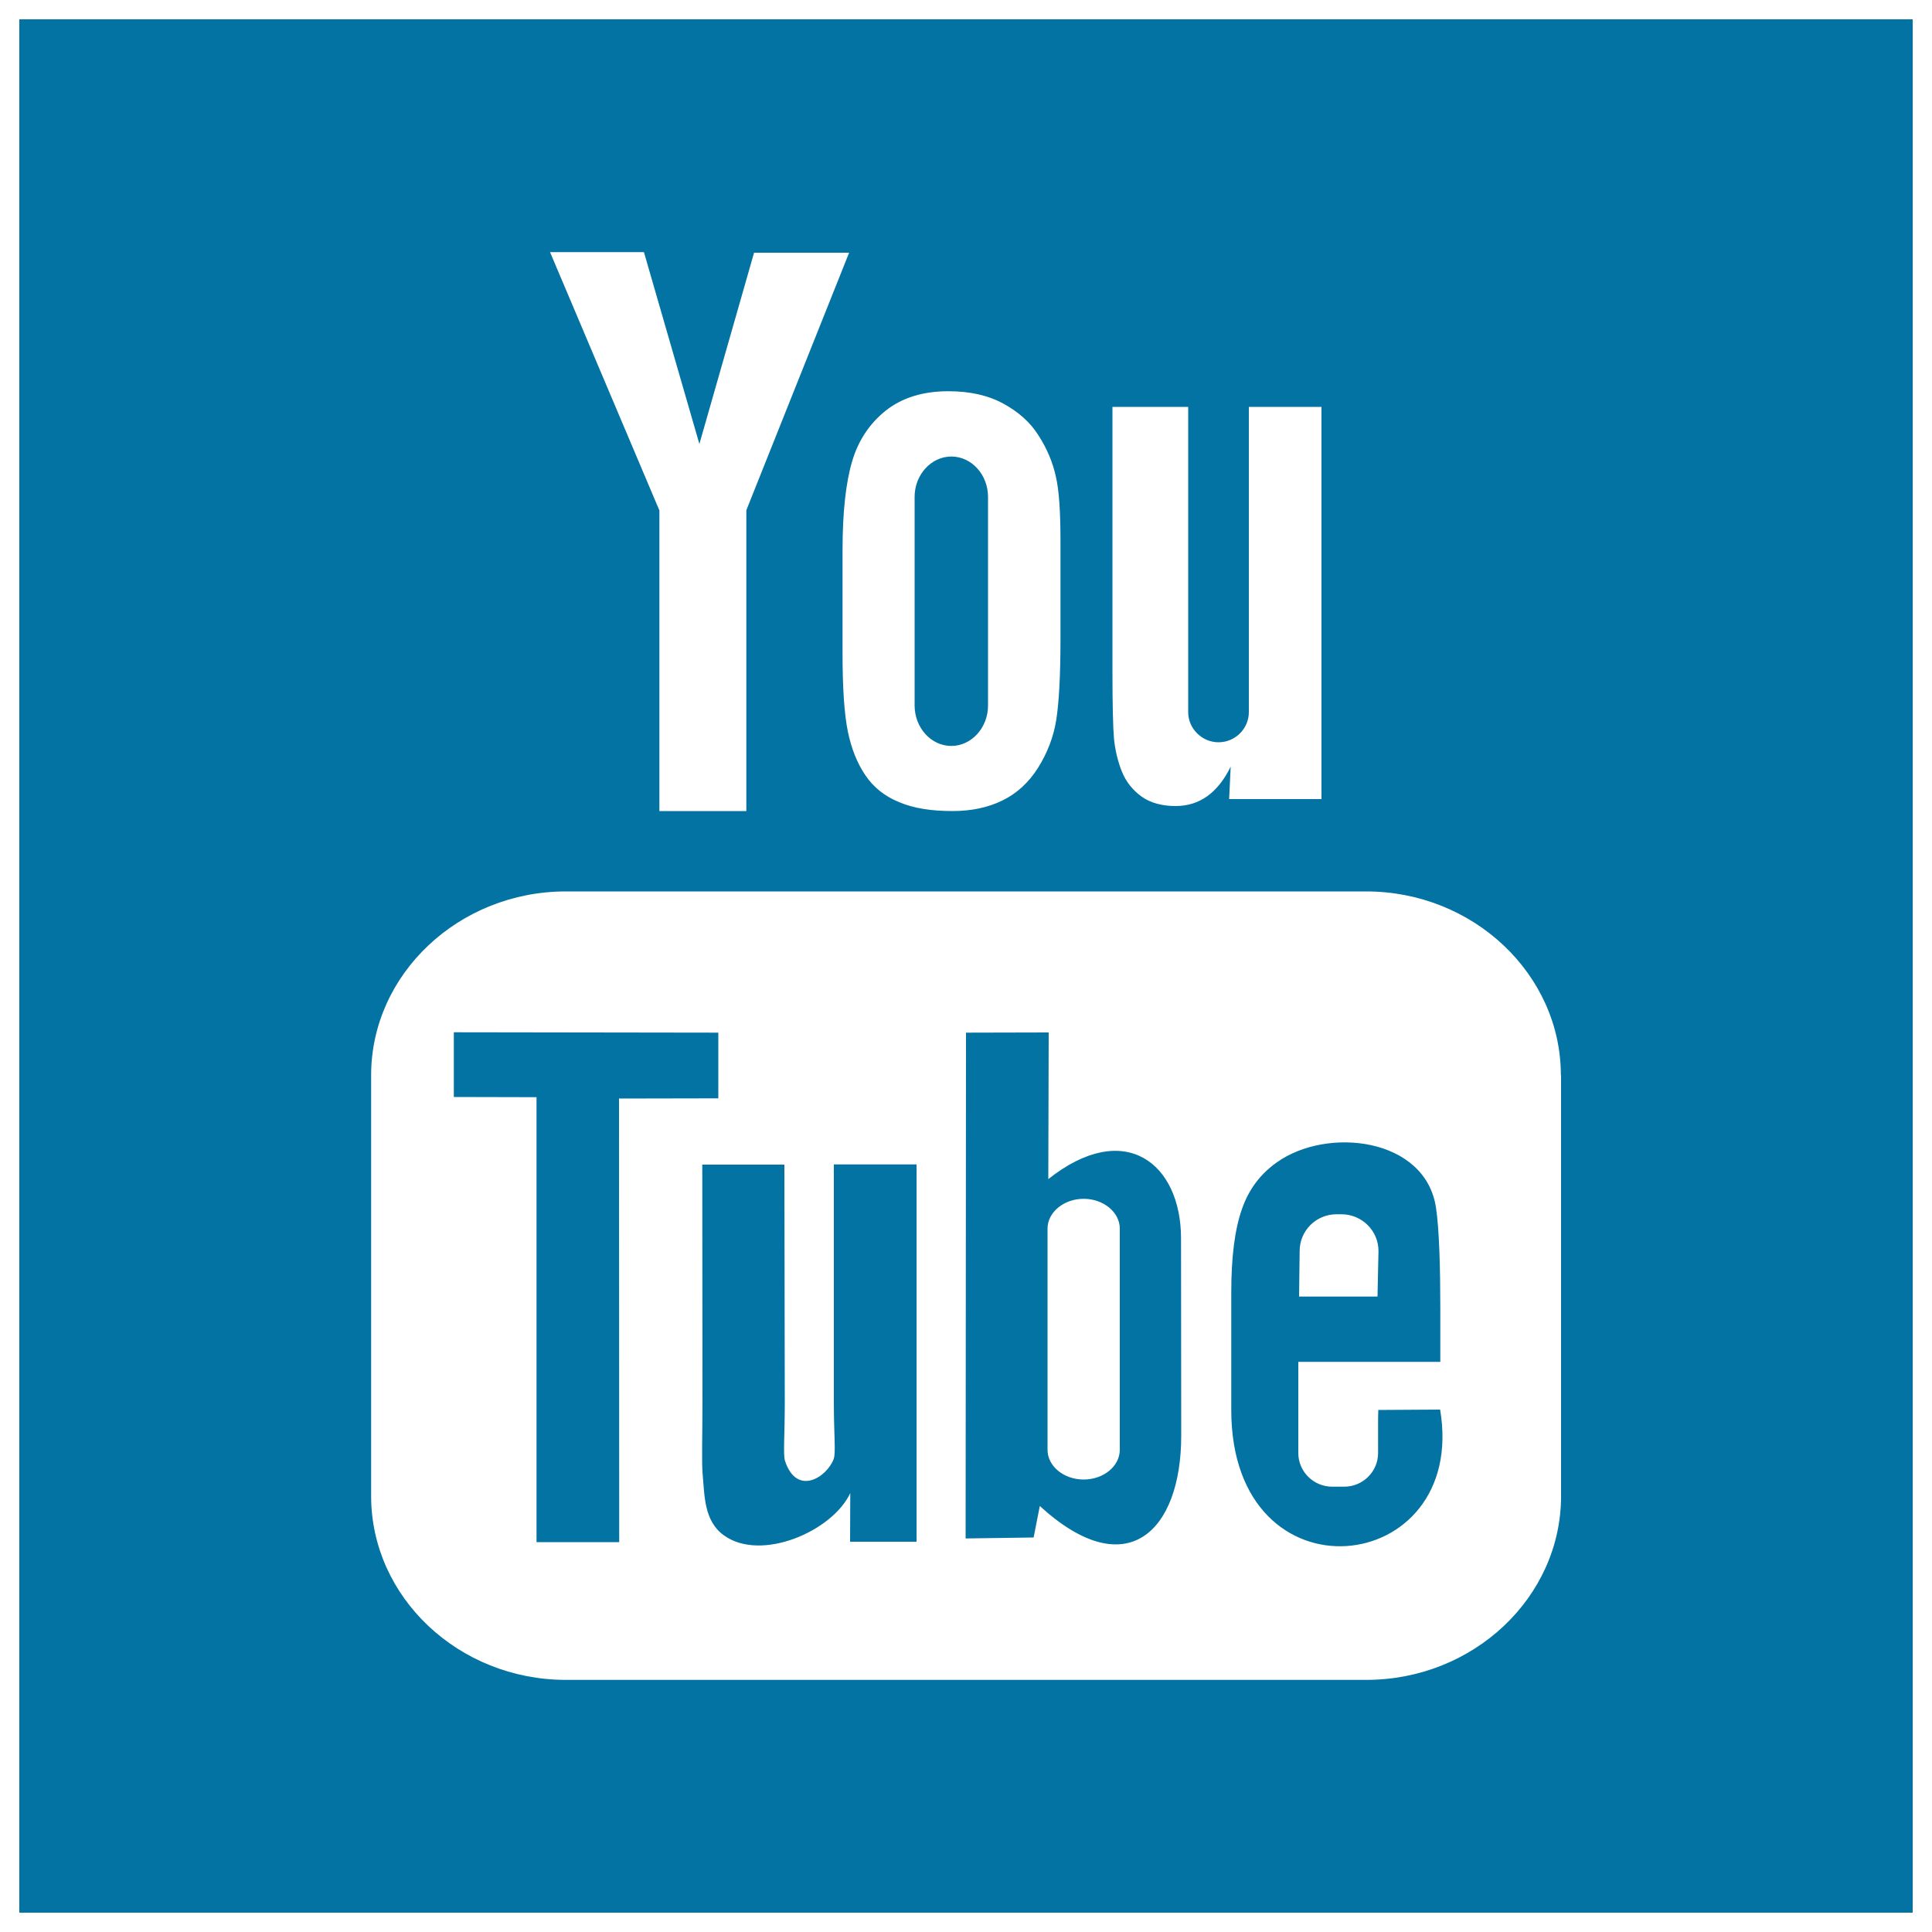 <svg xmlns="http://www.w3.org/2000/svg" viewBox="0 0 1000 1000" style="fill:#0273a2">
<title>Youtube Logo In A Square SVG icon</title>
<g><path d="M431.6,602.7h42.8V798L440,798l0.1-25.2c-9.2,19.8-46.2,35.8-65.4,21.9c-10.3-7.4-10-20.4-11-31.5c-0.6-6.3-0.1-20.2-0.1-38.9l-0.1-121.5H406l0.2,123.4c0,16.8-0.9,26.6,0.1,29.9c6.1,18.6,21.7,8.5,25.2-0.9c1.2-3.2,0.1-12,0.1-29.7C431.6,725.3,431.6,602.7,431.6,602.7z M611.3,641l0.1,102.1c0,49.5-28.2,77.6-73.2,36.4l-3.2,16.3l-35.2,0.5l0.2-261.8l42.8-0.1l-0.2,75.9C582.2,578.9,611.3,602.2,611.3,641z M579.6,635.9c0-8.4-8.4-15.4-18.7-15.4c-10.3,0-18.7,7-18.7,15.4v114.5c0,8.5,8.4,15.4,18.7,15.4c10.3,0,18.7-6.9,18.7-15.4V635.9z M492.4,386.1c10.4,0,19-9.4,19-20.9V257.2c0-11.5-8.5-20.9-19-20.9c-10.4,0-19,9.4-19,20.9v108.1C473.5,376.8,482,386.1,492.4,386.1z M371.8,568.5v-34l-136.9-0.2v33.5l42.8,0.1v230.3h42.8l-0.1-229.6L371.8,568.5C371.8,568.6,371.8,568.5,371.8,568.5z M990,10v980H10V10H990L990,10z M575.8,347.5c0,17.4,0.3,29,0.8,34.9c0.6,5.8,1.9,11.5,4.1,17c2.2,5.4,5.6,9.6,10.3,13c4.6,3.2,10.5,4.8,17.5,4.8c6.2,0,11.6-1.7,16.4-5.1c4.7-3.4,8.8-8.5,12.1-15.3l-0.8,16.8H684v-203h-37.6v158c0,8.5-7,15.6-15.7,15.6c-8.5,0-15.7-7-15.7-15.6v-158h-39.2L575.8,347.5L575.8,347.5L575.8,347.5z M441,239c-3.2,10.9-4.9,26.2-4.9,45.6v53.7c0,17.8,0.9,31.2,2.7,40.1c1.8,8.9,4.8,16.5,9,22.7c4.2,6.3,10,11,17.6,14.1c7.6,3.2,16.7,4.6,27.6,4.6c9.7,0,18.4-1.8,25.9-5.5c7.4-3.6,13.6-9.3,18.4-16.9c4.8-7.7,8-15.9,9.4-24.7c1.4-8.8,2.2-22.7,2.2-41.5v-51.3c0-14.9-0.7-26-2.4-33.3c-1.6-7.2-4.5-14.3-8.9-21.1c-4.3-6.9-10.4-12.3-18.3-16.6c-7.9-4.3-17.3-6.4-28.4-6.4c-13.1,0-23.9,3.3-32.4,10C450.1,219.2,444.2,228,441,239z M284.7,130.5l56.6,133.7l0,155.6h45l0-155.7l53.2-133.3h-49.2l-28.3,99l-28.7-99.3H284.7z M807.9,556.5c0-52.2-45.3-95.1-100.8-95.1H292.9c-55.4,0-100.8,42.8-100.8,95.1v217.9c0,52.3,45.3,95.1,100.8,95.1h414.3c55.5,0,100.8-42.8,100.8-95.1V556.5z M745.4,729.6c14.7,87-108.1,101.3-108.1,0.2v-60.8c0-18.3,1.8-32.6,5.5-43.1c3.6-10.5,9.8-18.4,18-24.2c26-18.7,77.2-13,82.5,23.6c1.7,11.5,2.2,31.8,2.2,52v27.6h-73.5v25.5v19.8v1.9c0,9.6,7.9,17.4,17.5,17.4h6.3c9.6,0,17.5-7.8,17.5-17.4v-17.9c0-1.7,0.1-3.1,0.1-4.4L745.4,729.6z M672.4,671.1H713l0.5-23.6c0-10.5-8.6-19-19.2-19h-2.5c-10.6,0-19.1,8.5-19.1,19L672.4,671.1z"/></g>
</svg>